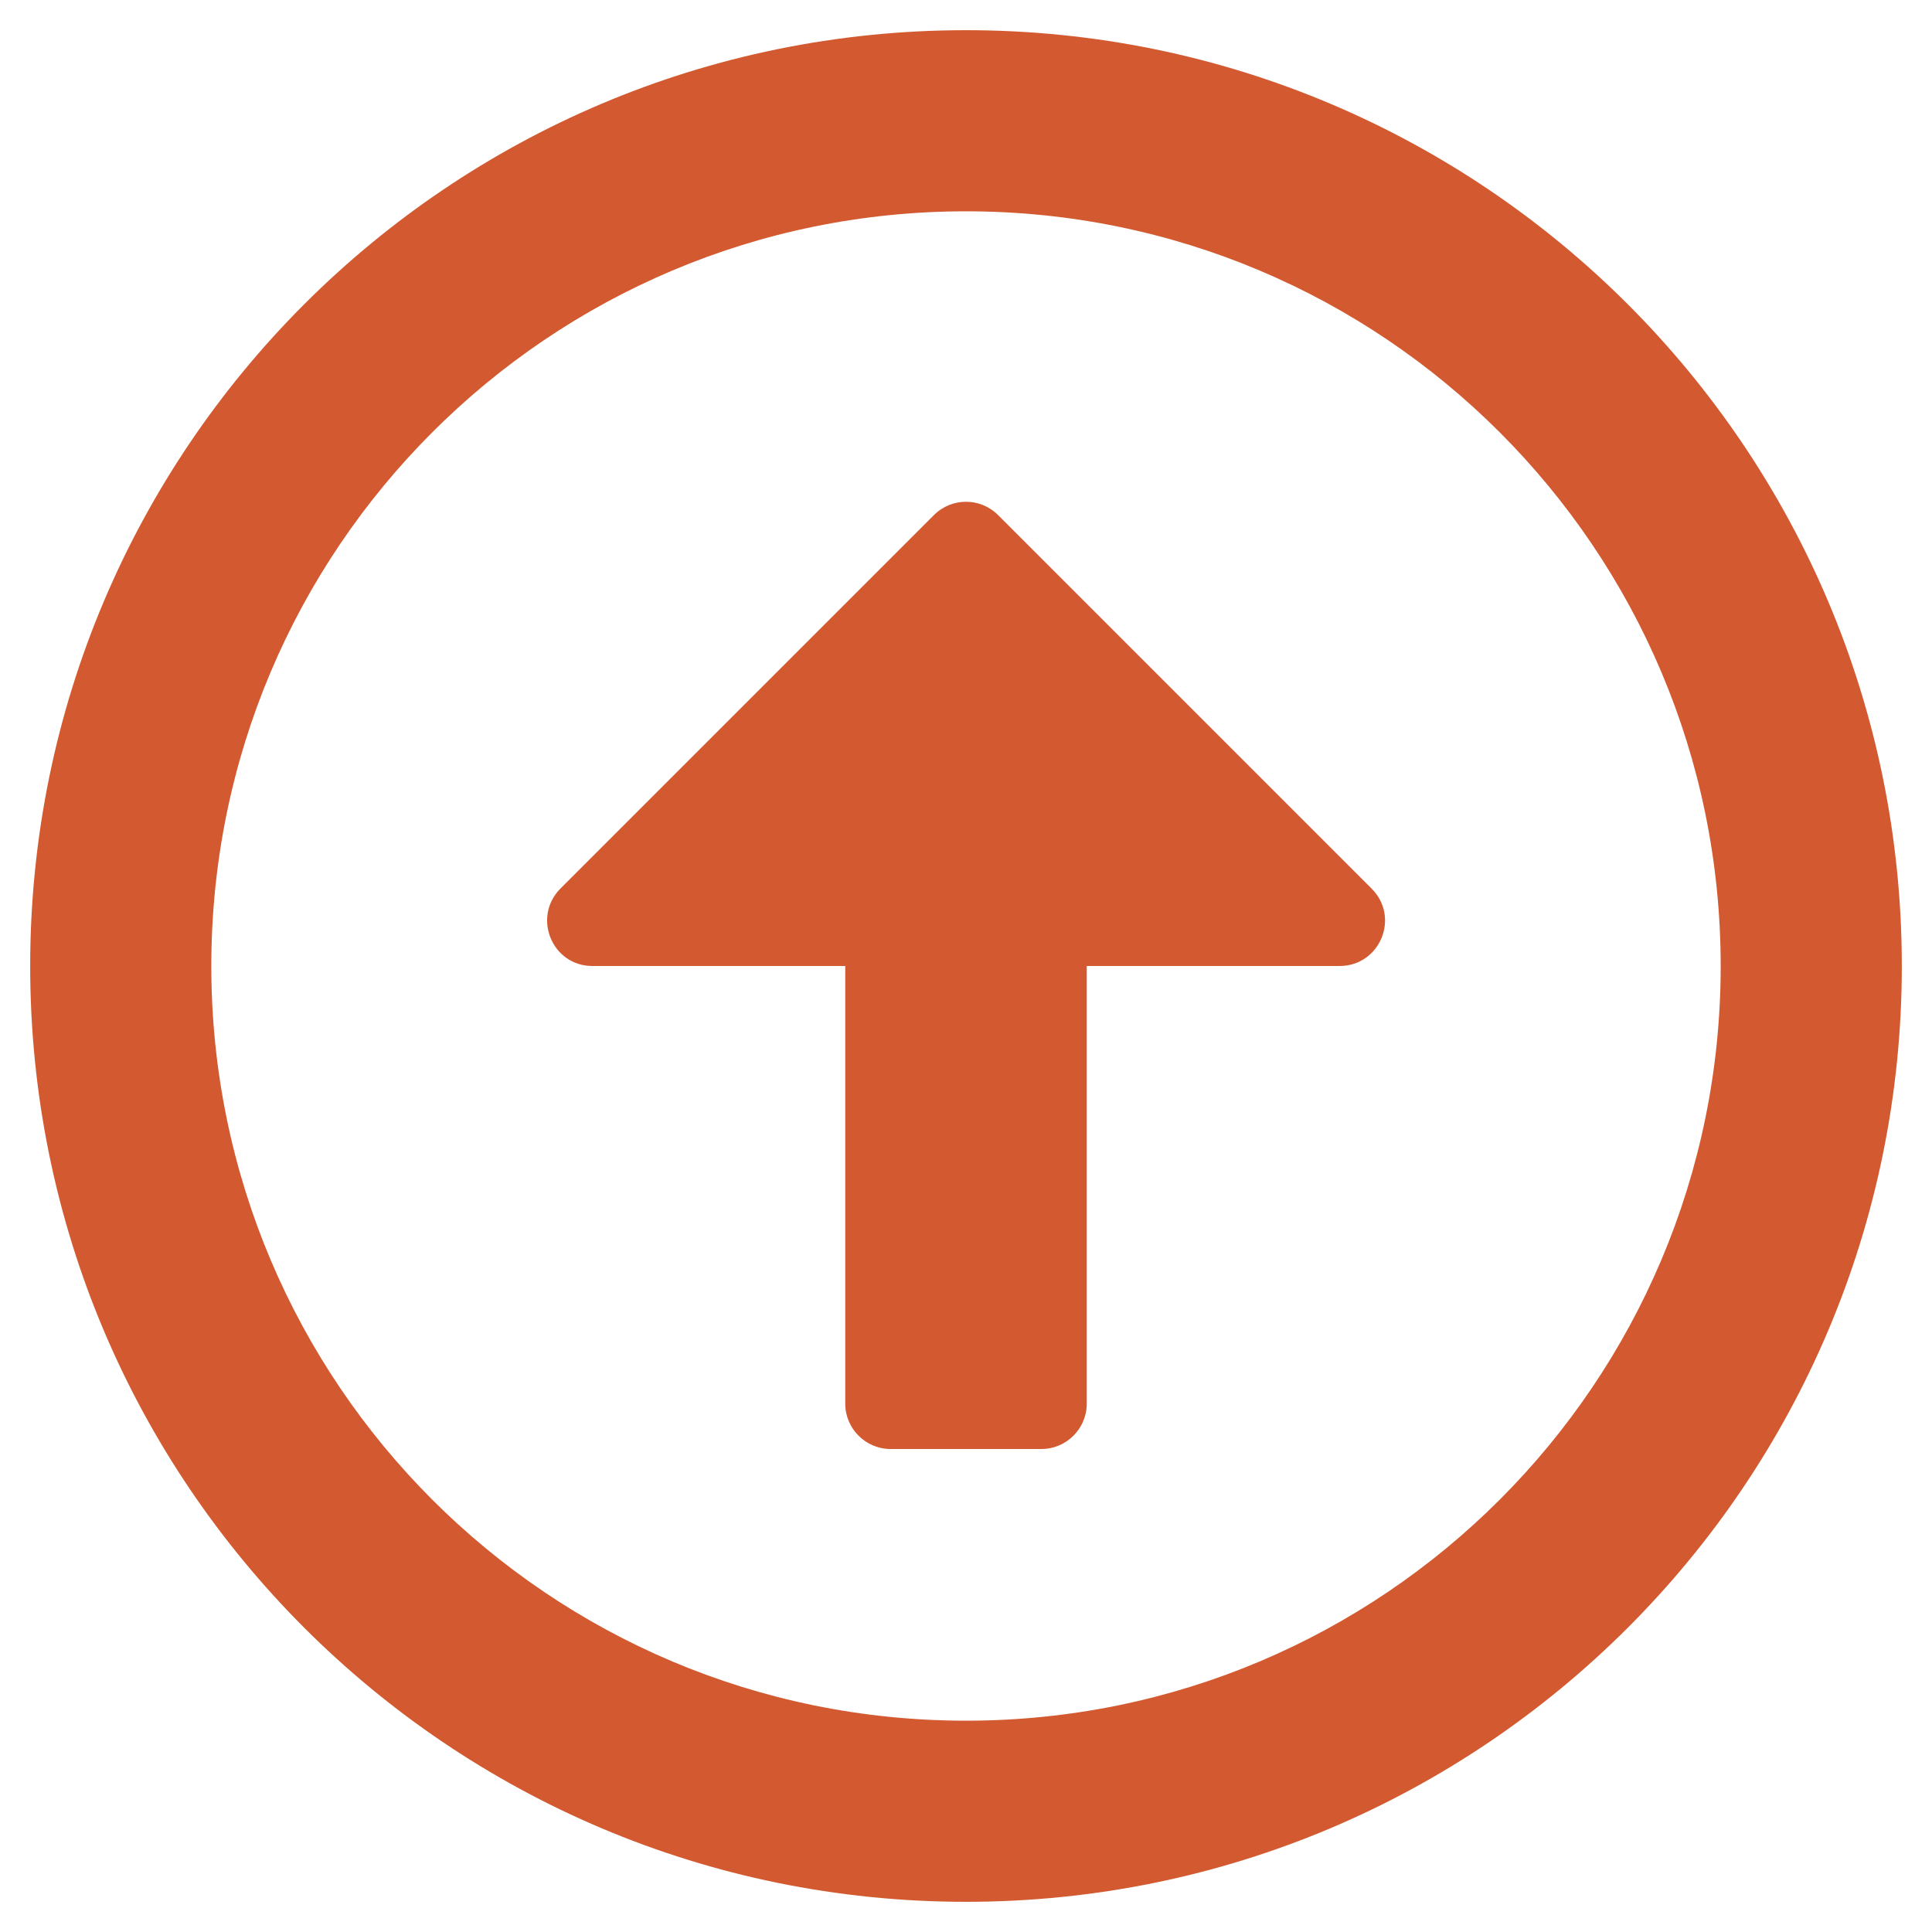 <svg width="512" height="512" viewBox="0 0 512 512" fill="none" xmlns="http://www.w3.org/2000/svg">
<path d="M256 504C393 504 504 393 504 256C504 119 393 8 256 8C119 8 8 119 8 256C8 393 119 504 256 504ZM256 56C366.5 56 456 145.5 456 256C456 366.5 366.5 456 256 456C145.5 456 56 366.5 56 256C56 145.5 145.5 56 256 56ZM276 384H236C229.4 384 224 378.6 224 372V256H157C146.3 256 141 243.1 148.5 235.5L247.5 136.5C252.2 131.8 259.8 131.8 264.5 136.5L363.5 235.5C371.1 243.1 365.7 256 355 256H288V372C288 378.6 282.6 384 276 384Z" fill="#D35A30"/>
</svg>

